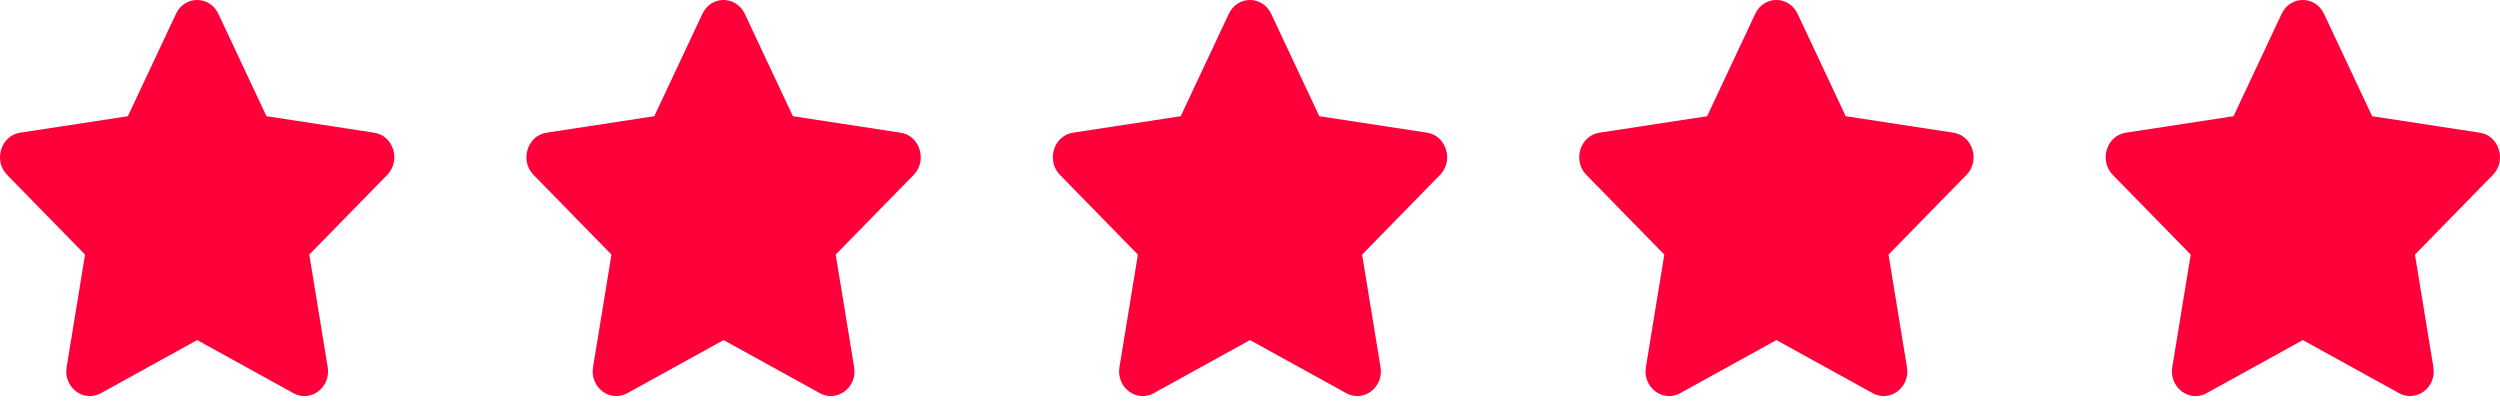 <svg width="178" height="29" viewBox="0 0 178 29" fill="none" xmlns="http://www.w3.org/2000/svg">
<path d="M12.532 0.981L9.105 8.273L1.438 9.447C0.063 9.656 -0.488 11.435 0.509 12.454L6.056 18.127L4.744 26.14C4.508 27.589 5.962 28.674 7.179 27.997L14.039 24.213L20.898 27.997C22.115 28.669 23.569 27.589 23.333 26.14L22.021 18.127L27.568 12.454C28.565 11.435 28.014 9.656 26.639 9.447L18.972 8.273L15.545 0.981C14.931 -0.319 13.152 -0.335 12.532 0.981Z" fill="#FF003B"/>
<path d="M50.013 0.981L46.586 8.273L38.919 9.447C37.544 9.656 36.993 11.435 37.99 12.454L43.537 18.127L42.225 26.14C41.989 27.589 43.443 28.674 44.66 27.997L51.52 24.213L58.379 27.997C59.596 28.669 61.05 27.589 60.814 26.14L59.502 18.127L65.049 12.454C66.046 11.435 65.495 9.656 64.12 9.447L56.453 8.273L53.026 0.981C52.412 -0.319 50.633 -0.335 50.013 0.981Z" fill="#FF003B"/>
<path d="M87.494 0.981L84.067 8.273L76.399 9.447C75.024 9.656 74.473 11.435 75.471 12.454L81.018 18.127L79.706 26.14C79.469 27.589 80.923 28.674 82.141 27.997L89 24.213L95.859 27.997C97.077 28.669 98.53 27.589 98.294 26.14L96.982 18.127L102.529 12.454C103.527 11.435 102.976 9.656 101.601 9.447L93.933 8.273L90.506 0.981C89.892 -0.319 88.113 -0.335 87.494 0.981Z" fill="#FF003B"/>
<path d="M124.975 0.981L121.548 8.273L113.88 9.447C112.505 9.656 111.954 11.435 112.951 12.454L118.499 18.127L117.187 26.14C116.95 27.589 118.404 28.674 119.622 27.997L126.481 24.213L133.34 27.997C134.558 28.669 136.011 27.589 135.775 26.14L134.463 18.127L140.01 12.454C141.008 11.435 140.456 9.656 139.081 9.447L131.414 8.273L127.987 0.981C127.373 -0.319 125.594 -0.335 124.975 0.981Z" fill="#FF003B"/>
<path d="M162.455 0.981L159.028 8.273L151.361 9.447C149.986 9.656 149.435 11.435 150.432 12.454L155.979 18.127L154.667 26.14C154.431 27.589 155.885 28.674 157.102 27.997L163.961 24.213L170.821 27.997C172.038 28.669 173.492 27.589 173.256 26.14L171.944 18.127L177.491 12.454C178.488 11.435 177.937 9.656 176.562 9.447L168.895 8.273L165.468 0.981C164.854 -0.319 163.074 -0.335 162.455 0.981Z" fill="#FF003B"/>
</svg>
